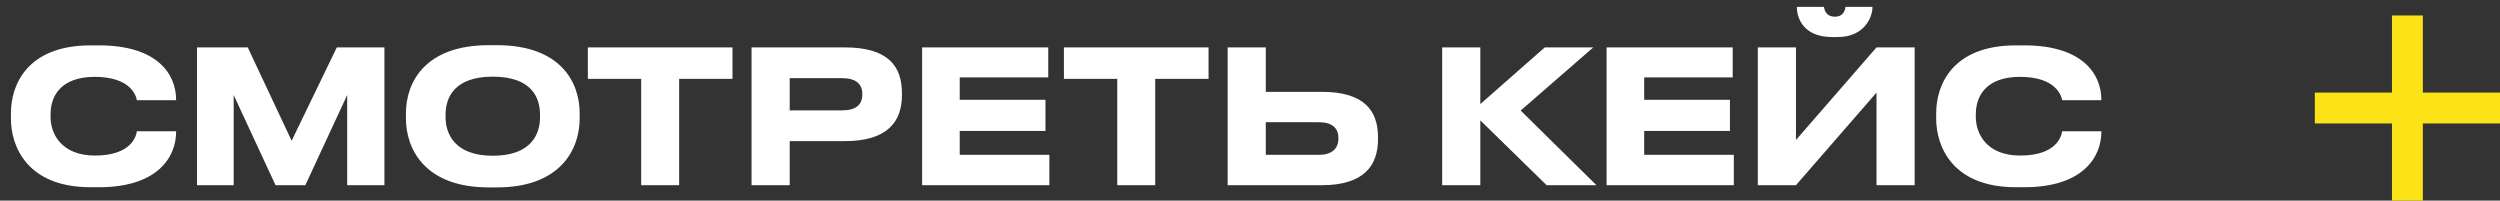 <?xml version="1.0" encoding="UTF-8"?> <svg xmlns="http://www.w3.org/2000/svg" width="162" height="13" viewBox="0 0 162 13" fill="none"><rect x="0" y="0" width="162" height="13" fill="#333333" stroke="none"/> <path d="M6.42 12.132C10.212 12.132 11.412 10.176 11.412 8.544V8.508H8.868C8.832 8.796 8.532 10.08 6.156 10.08C3.984 10.08 3.276 8.676 3.276 7.572V7.404C3.276 6.204 3.96 4.98 6.144 4.98C8.496 4.98 8.832 6.24 8.868 6.492H11.412V6.468C11.412 4.776 10.164 2.94 6.42 2.94H5.868C1.788 2.94 0.708 5.472 0.708 7.332V7.692C0.708 9.516 1.788 12.132 5.868 12.132H6.42ZM12.766 12H15.142V6.156L17.854 12H19.786L22.498 6.156V12H24.91V3.072H21.826L18.898 9.12L16.054 3.072H12.766V12ZM31.669 2.928C27.494 2.928 26.305 5.388 26.305 7.332V7.692C26.305 9.612 27.494 12.144 31.669 12.144H32.197C36.373 12.144 37.562 9.612 37.562 7.692V7.332C37.562 5.376 36.373 2.928 32.197 2.928H31.669ZM34.993 7.596C34.993 8.676 34.441 10.092 31.933 10.092C29.474 10.092 28.873 8.676 28.873 7.596V7.428C28.873 6.324 29.438 4.968 31.933 4.968C34.453 4.968 34.993 6.324 34.993 7.428V7.596ZM41.549 12H44.009V5.112H47.465V3.072H38.093V5.112H41.549V12ZM54.749 9.144C57.533 9.144 58.445 7.86 58.445 6.168V6.036C58.445 4.308 57.569 3.072 54.749 3.072H48.701V12H51.173V9.144H54.749ZM51.173 5.064H54.569C55.481 5.064 55.877 5.46 55.877 6.084V6.132C55.877 6.768 55.481 7.152 54.569 7.152H51.173V5.064ZM59.754 3.072V12H67.998V10.032H62.19V8.484H67.746V6.468H62.19V5.016H67.926V3.072H59.754ZM72.398 12H74.858V5.112H78.314V3.072H68.942V5.112H72.398V12ZM82.023 3.072H79.551V12H85.659C88.395 12 89.295 10.716 89.295 9.024V8.892C89.295 7.2 88.431 5.952 85.659 5.952H82.023V3.072ZM82.023 10.032V7.92H85.467C86.319 7.92 86.727 8.304 86.727 8.916V9C86.727 9.612 86.319 10.032 85.467 10.032H82.023ZM100.221 12H103.449L98.541 7.164L103.245 3.072H100.101L95.925 6.744V3.072H93.453V12H95.925V7.8L100.221 12ZM104.107 3.072V12H112.351V10.032H106.543V8.484H112.099V6.468H106.543V5.016H112.279V3.072H104.107ZM121.598 12H124.07V3.072H121.598L116.378 9.072V3.072H113.906V12H116.378L121.598 6V12ZM119.078 2.4C120.818 2.4 121.334 1.104 121.334 0.48V0.444H119.594C119.558 0.636 119.474 1.08 118.91 1.08C118.31 1.08 118.226 0.636 118.19 0.444H116.438V0.48C116.438 1.104 116.81 2.4 118.718 2.4H119.078ZM131.177 12.132C134.969 12.132 136.169 10.176 136.169 8.544V8.508H133.625C133.589 8.796 133.289 10.08 130.913 10.08C128.741 10.08 128.033 8.676 128.033 7.572V7.404C128.033 6.204 128.717 4.98 130.901 4.98C133.253 4.98 133.589 6.24 133.625 6.492H136.169V6.468C136.169 4.776 134.921 2.94 131.177 2.94H130.625C126.545 2.94 125.465 5.472 125.465 7.332V7.692C125.465 9.516 126.545 12.132 130.625 12.132H131.177Z" fill="white"></path> <path d="M156 1V13" stroke="#FBE317" stroke-width="2"></path> <path d="M162 7L150 7" stroke="#FBE317" stroke-width="2"></path> </svg> 